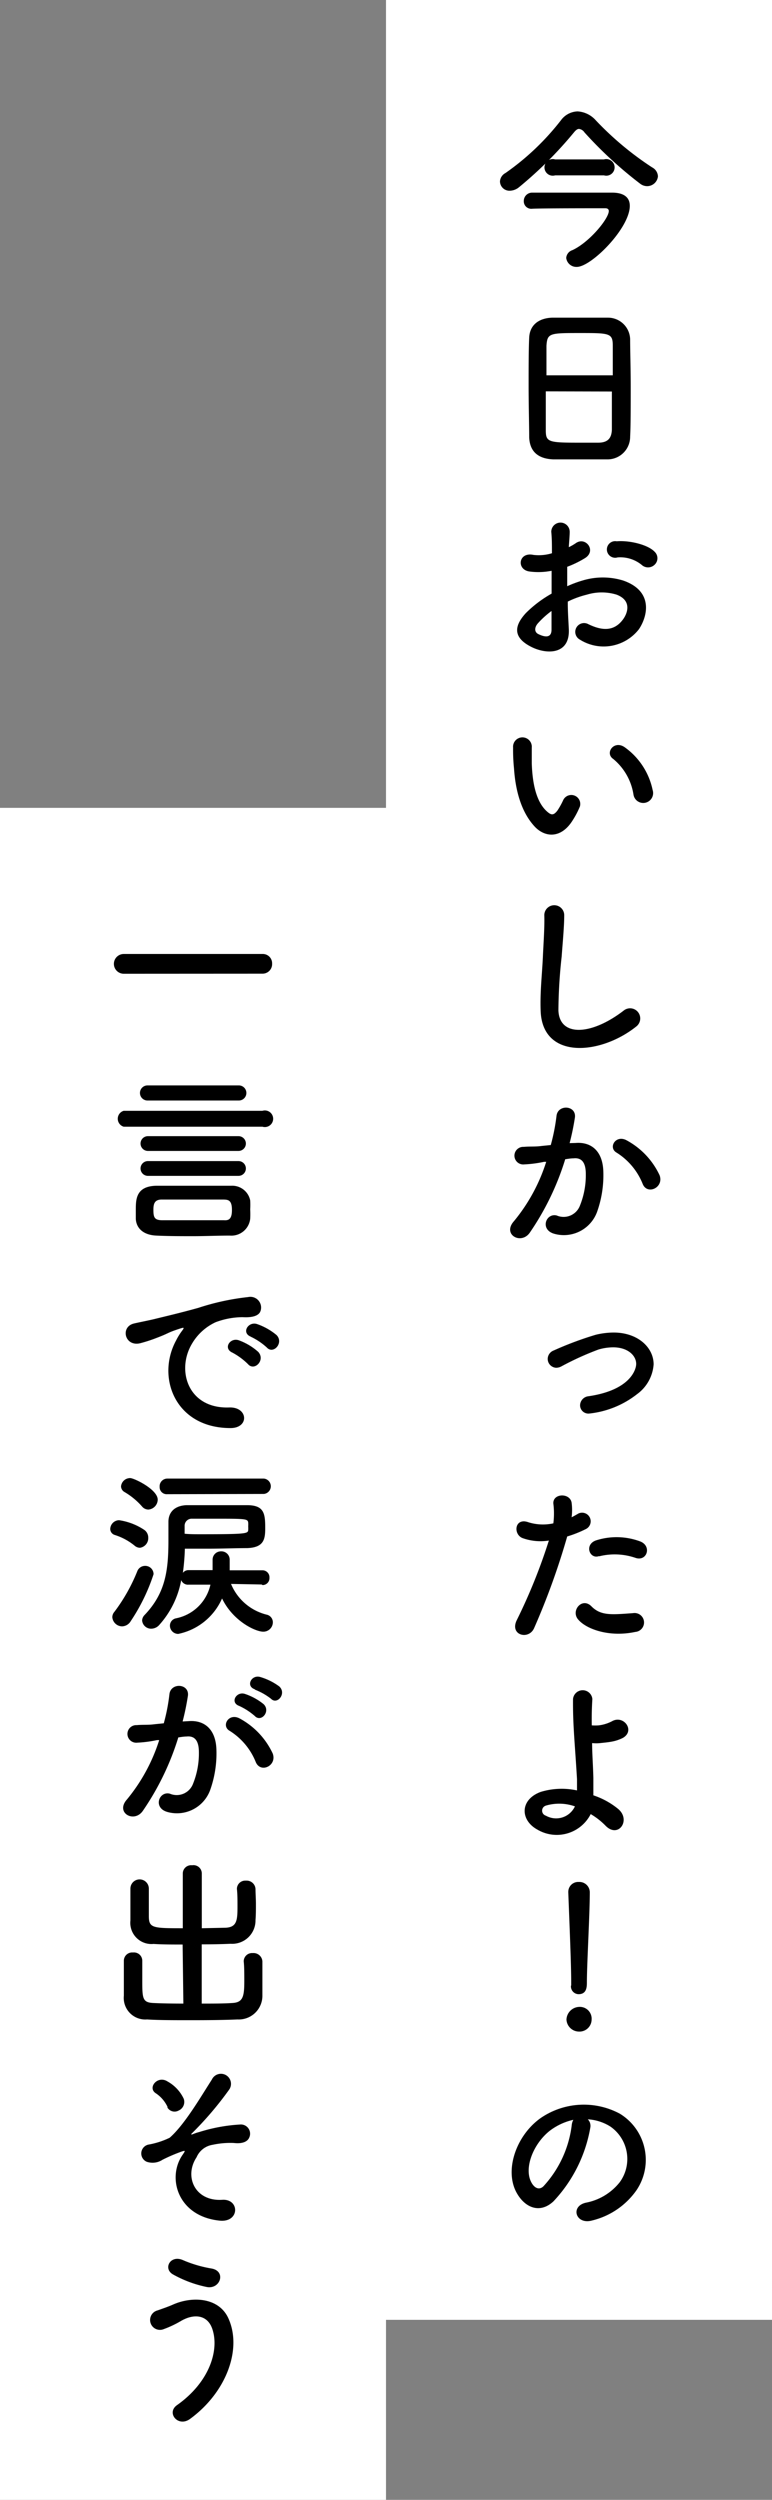 <svg xmlns="http://www.w3.org/2000/svg" viewBox="0 0 93 300.93"><rect x="0" y="0" width="93" height="300.93" fill="#808080" stroke="none"/><defs><style>.cls-1{fill:#fff;}</style></defs><g id="Layer_2" data-name="Layer 2"><g id="文字"><rect class="cls-1" x="46.5" width="46.5" height="279.26"/><path d="M77.94,22.41a1.39,1.39,0,0,1-.79-.27,49.24,49.24,0,0,1-6.74-6.2.93.93,0,0,0-.66-.42c-.19,0-.37.13-.61.42a48,48,0,0,1-6.62,6.6,1.8,1.8,0,0,1-1.11.42,1.14,1.14,0,0,1-1.18-1.13,1.23,1.23,0,0,1,.66-1,30.7,30.7,0,0,0,6.69-6.36,2.58,2.58,0,0,1,2-1.06,3.18,3.18,0,0,1,2.18,1.06,37.5,37.5,0,0,0,6.8,5.68,1.28,1.28,0,0,1,.7,1.08A1.31,1.31,0,0,1,77.94,22.41Zm-2.07,2.37c0,2.69-4.64,7.35-6.38,7.35a1.23,1.23,0,0,1-1.28-1.08,1.07,1.07,0,0,1,.75-.94c2.05-.95,4.38-3.79,4.38-4.71,0-.24-.2-.33-.4-.33-1.54,0-8,0-8.84.06h0a.9.9,0,0,1-1-.94,1,1,0,0,1,1-1c.72,0,4.29,0,7,0h2.6C75.17,23.18,75.87,23.77,75.87,24.78Zm-9-3.67a1,1,0,1,1,0-1.92h5.89a1,1,0,1,1,0,1.92Z"/><path d="M73.19,55.3c-1,0-2.16,0-3.33,0s-2.28,0-3.19,0c-1.91-.07-2.86-1-2.92-2.67,0-1.43-.07-3.82-.07-6.22,0-2.14,0-4.29.07-5.77s1.1-2.33,2.75-2.4c.83,0,2.26,0,3.67,0,1.17,0,2.31,0,3.06,0a2.67,2.67,0,0,1,2.68,2.58c0,1.34.07,3.54.07,5.74,0,2.42,0,4.84-.07,6A2.72,2.72,0,0,1,73.19,55.3Zm.63-10.12c0-1.39,0-2.67,0-3.55,0-1.52-.37-1.54-3.89-1.54-3.72,0-4,0-4.1,1.54,0,.9,0,2.16,0,3.55Zm-8.07,1.93c0,1.85,0,3.61,0,4.67,0,1.43.29,1.51,4,1.51.86,0,1.74,0,2.31,0,1.23,0,1.61-.61,1.65-1.56,0-1.1,0-2.84,0-4.6Z"/><path d="M68.52,75.69c.18,3.14-2.64,3.1-4.44,2.22-2.62-1.28-1.89-2.84-.73-4.11a14.24,14.24,0,0,1,3.1-2.34c0-.92,0-1.87,0-2.75a8.13,8.13,0,0,1-2.64.09c-1.63-.2-1.37-2.4.46-2a5.48,5.48,0,0,0,2.22-.2c0-1,0-1.74-.08-2.58a1.11,1.11,0,1,1,2.22,0c0,.49-.07,1.19-.11,1.85a6.16,6.16,0,0,0,.88-.51c1.19-.79,2.53,1,1,1.87a12.25,12.25,0,0,1-2.07,1c0,.69,0,1.5,0,2.34a13.54,13.54,0,0,1,1.85-.69,8.38,8.38,0,0,1,4.88,0c3.63,1.25,3,4.22,1.92,5.85A5.38,5.38,0,0,1,69.86,77a1.05,1.05,0,1,1,1-1.87c1.72.84,3.13.86,4.18-.55.53-.7,1.15-2.27-.77-3a6.14,6.14,0,0,0-3.56,0,11.21,11.21,0,0,0-2.31.84C68.39,73.6,68.48,74.74,68.52,75.69ZM64.83,75c-.47.51-.47,1.08,0,1.32.95.47,1.58.4,1.61-.46,0-.59,0-1.41,0-2.31A10.82,10.82,0,0,0,64.83,75ZM77.3,68a4.09,4.09,0,0,0-2.9-.9,1,1,0,1,1-.11-1.94c1.58-.13,3.78.42,4.57,1.26a1.07,1.07,0,0,1,0,1.56A1.13,1.13,0,0,1,77.3,68Z"/><path d="M64.41,99.5c-1.59-1.71-2.31-4.27-2.49-7A21.86,21.86,0,0,1,61.81,90a1.13,1.13,0,1,1,2.25,0c0,.86,0,.9,0,1.91.08,2.31.5,4.49,1.73,5.68.58.55.86.62,1.35,0a9,9,0,0,0,.72-1.3,1.08,1.08,0,0,1,2,.79A10.19,10.19,0,0,1,69,98.73C67.6,101,65.64,100.82,64.41,99.5Zm11.9-3.87a6.94,6.94,0,0,0-2.44-4.27C72.81,90.64,74,89,75.32,90a8.42,8.42,0,0,1,3.3,5.1A1.19,1.19,0,1,1,76.31,95.63Z"/><path d="M65.13,121.68c-.08-2.31.16-4.18.27-6.51.06-1.43.22-3.59.17-5a1.2,1.2,0,0,1,2.4,0c0,1.39-.2,3.48-.31,5a61.71,61.71,0,0,0-.39,6.47c.13,3.22,4,3,7.88,0a1.22,1.22,0,1,1,1.51,1.92C72.37,127,65.33,127.62,65.13,121.68Z"/><path d="M69.34,137.59c1.84-.15,3.25.92,3.34,3.39a13.18,13.18,0,0,1-.75,4.9,4.26,4.26,0,0,1-5.17,2.64c-1.74-.5-1-2.53.31-2.2a2.1,2.1,0,0,0,2.79-1.18,9.77,9.77,0,0,0,.71-3.81c0-1.34-.46-2-1.48-1.89-.33,0-.66.06-1,.11a32.31,32.31,0,0,1-4.27,8.84c-1.05,1.5-3.34.22-1.91-1.38a21.29,21.29,0,0,0,3.89-7.15l-.26,0a14.5,14.5,0,0,1-2.38.31,1.06,1.06,0,1,1-.06-2.11c.68-.07,1.36,0,2.15-.11l1.1-.11a23.83,23.83,0,0,0,.69-3.5c.15-1.43,2.39-1.3,2.22.17a30.25,30.25,0,0,1-.64,3.1Zm8.09,4.95a7.92,7.92,0,0,0-3.14-3.78c-1.08-.6-.11-2.25,1.25-1.46a9.21,9.21,0,0,1,3.92,4.18C80,142.94,78,143.9,77.43,142.54Z"/><path d="M71,170.16a1,1,0,0,1-1.12-1,1.12,1.12,0,0,1,1-1.08c5.06-.73,5.76-3.23,5.76-3.89,0-1-1-2-2.77-2a6.4,6.4,0,0,0-1.76.26,35.22,35.22,0,0,0-4.51,2.05,1.34,1.34,0,0,1-.62.15,1.07,1.07,0,0,1-1-1.08,1.1,1.1,0,0,1,.72-1,41,41,0,0,1,5.06-1.89,9.32,9.32,0,0,1,2.16-.27c2.93,0,4.82,1.81,4.82,3.83a4.85,4.85,0,0,1-2,3.59A11.24,11.24,0,0,1,71,170.16Z"/><path d="M64.34,196c-.66,1.47-3,.84-2.07-1a67.51,67.51,0,0,0,3.85-9.55,6.4,6.4,0,0,1-3.21-.31c-1.12-.49-.9-2.49.75-1.89a5.87,5.87,0,0,0,3,.13,9.55,9.55,0,0,0,0-2.38c-.08-1.25,2-1.32,2.2-.11a6.86,6.86,0,0,1,0,1.76c.3-.15.57-.31.83-.46a1,1,0,1,1,.86,1.89,14.07,14.07,0,0,1-2.22.88A86.61,86.61,0,0,1,64.34,196Zm5.35-1c-1-1.06.42-2.79,1.56-1.63s2.46,1,5,.82a1.14,1.14,0,1,1,.28,2.26C73.38,197.12,70.66,196.11,69.69,195Zm2.48-7.68c-1.14.42-1.82-1.38-.37-1.89a8.14,8.14,0,0,1,5.28.11c1.48.53.88,2.46-.51,2A7.72,7.72,0,0,0,72.17,187.35Z"/><path d="M64.76,220.26c-2.11-1.14-2.16-3.61.37-4.55a8.68,8.68,0,0,1,4.38-.18c0-.48,0-1,0-1.36-.26-4.4-.51-6.49-.48-9.64a1.17,1.17,0,0,1,2.33,0c-.07,1.08-.09,2.09-.07,3.17a6.56,6.56,0,0,0,.82,0,4.63,4.63,0,0,0,1.62-.5c1.39-.79,2.82,1.12,1.32,2a4.88,4.88,0,0,1-1.38.46c-.49.09-1,.13-1.34.17a4.46,4.46,0,0,1-1,0c0,1.23.11,2.59.15,4.2,0,.53,0,1.32,0,2.09a9.34,9.34,0,0,1,3,1.65c1.57,1.34,0,3.59-1.54,2a8.5,8.5,0,0,0-1.78-1.39A4.59,4.59,0,0,1,64.76,220.26Zm1-2.9a.63.63,0,0,0,0,1.21,2.5,2.5,0,0,0,3.5-1.12A5.7,5.7,0,0,0,65.75,217.36Z"/><path d="M69.75,244.56a1.52,1.52,0,0,1-1.51-1.45,1.59,1.59,0,0,1,1.51-1.52,1.42,1.42,0,0,1,1.52,1.52A1.46,1.46,0,0,1,69.75,244.56ZM68.81,239v-.46c0-2.13-.22-7.26-.35-10.71v-.07a1.19,1.19,0,0,1,1.27-1.21,1.25,1.25,0,0,1,1.32,1.28c0,2.59-.35,8.64-.35,10.78,0,.53,0,1.45-1,1.45a.94.94,0,0,1-.92-1Z"/><path d="M71.12,256.08A17.21,17.21,0,0,1,66.67,265c-1.69,1.57-3.54.71-4.51-1.18-1.38-2.73.09-6.83,3-8.87a9.19,9.19,0,0,1,9.5-.51,6.51,6.51,0,0,1,2,9.24,9.15,9.15,0,0,1-5.37,3.63c-1.93.51-2.62-1.71-.72-2.15a6.83,6.83,0,0,0,4.09-2.47A4.75,4.75,0,0,0,73.54,256a5.75,5.75,0,0,0-2.73-.88A1.12,1.12,0,0,1,71.12,256.08Zm-4.89.42c-2,1.58-3.14,4.51-2.22,6.21.33.63.9,1,1.45.48a13.21,13.21,0,0,0,3.41-7.33,1.7,1.7,0,0,1,.2-.68A7.31,7.31,0,0,0,66.23,256.5Z"/><rect class="cls-1" y="97.25" width="46.5" height="203.69"/><path d="M14.91,117.22a1.19,1.19,0,1,1,0-2.38h16.7A1.12,1.12,0,0,1,32.78,116a1.15,1.15,0,0,1-1.17,1.21Z"/><path d="M14.89,135.63a1,1,0,0,1,0-1.91H31.61a1,1,0,1,1,0,1.91ZM27.7,148.74c-1.52,0-3,.07-4.43.07s-2.9,0-4.44-.07-2.4-.86-2.47-2c0-.37,0-.72,0-1.08,0-1.25,0-2.86,2.45-2.92,1.54,0,3,0,4.51,0s3,0,4.51,0a2.21,2.21,0,0,1,2.31,1.76,9.31,9.31,0,0,1,0,1.08,10.86,10.86,0,0,1,0,1.14A2.28,2.28,0,0,1,27.7,148.74Zm-9.93-16.26a.91.91,0,1,1,0-1.82h11a.91.91,0,1,1,0,1.82Zm.05,9.07a.89.89,0,1,1,0-1.78H28.73a.89.89,0,1,1,0,1.78Zm0-3a.89.89,0,1,1,0-1.78H28.73a.89.89,0,1,1,0,1.78Zm10.12,7.08c0-1.21-.51-1.21-1-1.23-1.06,0-2.18,0-3.33,0-1.38,0-2.81,0-4.13,0-.88,0-1,.55-1,1.23,0,.88.11,1.24,1,1.26,1.28,0,2.68,0,4.07,0,1.17,0,2.31,0,3.41,0C27.45,146.92,27.94,146.87,27.94,145.68Z"/><path d="M21.21,161.37a7.42,7.42,0,0,1,.7-1.14c.35-.46.24-.44-.18-.31-1.65.53-1.27.53-2.77,1.1a17.66,17.66,0,0,1-2,.66c-1.94.53-2.53-2-.77-2.37.46-.11,1.74-.36,2.44-.53,1.08-.27,3-.71,5.26-1.34a29.23,29.23,0,0,1,6-1.3,1.29,1.29,0,0,1,1.49,1.69c-.13.38-.61.82-2.15.73a9.33,9.33,0,0,0-3.26.61,6.43,6.43,0,0,0-2.84,2.58c-1.93,3.23-.46,7.85,4.47,7.68,2.31-.09,2.46,2.51.13,2.48C21.1,171.89,18.81,165.8,21.21,161.37ZM28,162.83c-1.16-.51-.28-1.87.79-1.48a7.24,7.24,0,0,1,2.32,1.39c.9,1-.47,2.37-1.24,1.47A8.09,8.09,0,0,0,28,162.83Zm2.22-1.92c-1.18-.46-.32-1.87.75-1.52a7.51,7.51,0,0,1,2.34,1.32c.92.93-.38,2.38-1.17,1.5A7.82,7.82,0,0,0,30.2,160.91Z"/><path d="M16.23,186.08a7.14,7.14,0,0,0-2.4-1.3.76.76,0,0,1-.55-.73A1.09,1.09,0,0,1,14.34,183a7.37,7.37,0,0,1,3.06,1.18,1.14,1.14,0,0,1,.46.93,1.17,1.17,0,0,1-1,1.21A1,1,0,0,1,16.23,186.08Zm-1.52,9.7a1.2,1.2,0,0,1-1.18-1.1,1,1,0,0,1,.26-.66,21.21,21.21,0,0,0,2.77-4.93,1,1,0,0,1,.88-.59,1,1,0,0,1,1.06,1,22.87,22.87,0,0,1-2.75,5.65A1.25,1.25,0,0,1,14.71,195.78Zm2.4-14.43A8.55,8.55,0,0,0,15,179.61a.81.81,0,0,1-.42-.68,1.1,1.1,0,0,1,1.1-1c.48,0,3.32,1.37,3.32,2.6a1.22,1.22,0,0,1-1.12,1.19A1,1,0,0,1,17.11,181.35Zm14.41,9.39-3.69-.07a6.28,6.28,0,0,0,4.29,3.7.94.94,0,0,1,.75.93,1.14,1.14,0,0,1-1.17,1.12c-.92,0-3.63-1.26-4.95-4a7.39,7.39,0,0,1-5.28,4.27,1,1,0,0,1-1-1,.9.9,0,0,1,.74-.88,5.3,5.3,0,0,0,4.14-4.05l-2.64,0a.86.86,0,0,1-.88-.55,11,11,0,0,1-2.68,5.44,1.3,1.3,0,0,1-.91.41,1.08,1.08,0,0,1-1.12-1,1,1,0,0,1,.29-.64c2.53-2.64,2.88-5.37,2.88-9,0-.71,0-1.46,0-2.23v0c0-1.1.7-1.94,2.18-2,1,0,2.31,0,3.65,0s2.64,0,3.63,0c2.07,0,2.2,1,2.2,2.75,0,1.32-.13,2.35-2.18,2.42-1.32,0-3.12.07-4.82.07-1,0-1.91,0-2.68,0a26.55,26.55,0,0,1-.24,2.91.85.85,0,0,1,.7-.33h2.88c0-.42,0-.84,0-1.26v0a1,1,0,0,1,1-1,1,1,0,0,1,1.06,1c0,.51,0,.88,0,1.28h3.93a.84.84,0,0,1,.86.9.83.83,0,0,1-.83.88ZM20.15,179.87a.85.85,0,0,1-.92-.88.93.93,0,0,1,.92-1H31.79a.93.93,0,0,1,0,1.85Zm4,4.82c5.42,0,5.7-.07,5.75-.48a3.18,3.18,0,0,0,0-.47,2.83,2.83,0,0,0,0-.46c-.07-.44-.29-.46-3.85-.46-1.1,0-2.16,0-2.93,0a.85.85,0,0,0-.88.88c0,.31,0,.62,0,.93C22.83,184.69,23.49,184.69,24.15,184.69Z"/><path d="M22.72,207.19c1.85-.15,3.26.92,3.35,3.39a13.18,13.18,0,0,1-.75,4.9,4.26,4.26,0,0,1-5.17,2.64c-1.74-.5-1-2.53.31-2.2a2.1,2.1,0,0,0,2.79-1.18,9.77,9.77,0,0,0,.71-3.81c0-1.34-.47-2-1.48-1.89-.33,0-.66.06-1,.11A32.31,32.31,0,0,1,17.2,218c-1.05,1.5-3.34.22-1.91-1.38a21.29,21.29,0,0,0,3.89-7.15l-.26,0a14.63,14.63,0,0,1-2.38.31,1.06,1.06,0,1,1-.06-2.11c.68-.07,1.36,0,2.15-.11l1.1-.11a22.64,22.64,0,0,0,.68-3.5c.16-1.43,2.4-1.3,2.23.17a30.94,30.94,0,0,1-.64,3.11Zm8.1,4.95a7.89,7.89,0,0,0-3.15-3.78c-1.07-.6-.1-2.25,1.26-1.46a9.21,9.21,0,0,1,3.92,4.18C33.4,212.54,31.42,213.5,30.82,212.14Zm-2-6.78c-1.15-.41-.35-1.78.68-1.45a7.21,7.21,0,0,1,2.25,1.23c.9.86-.29,2.25-1.06,1.43A7.79,7.79,0,0,0,28.82,205.36Zm1.89-2c-1.14-.37-.44-1.78.62-1.49a7.32,7.32,0,0,1,2.31,1.14c.92.84-.24,2.27-1,1.48A7.7,7.7,0,0,0,30.71,203.4Z"/><path d="M22,234.08c-1.23,0-2.44,0-3.5-.07a2.55,2.55,0,0,1-2.79-2.81c0-.6,0-1.26,0-1.94s0-1.32,0-1.91a1.11,1.11,0,0,1,2.22,0v0c0,.64,0,1.34,0,2,0,.46,0,.93,0,1.3,0,1.45.46,1.47,4.09,1.47l0-6.58a1,1,0,0,1,1.12-1,1,1,0,0,1,1.17,1l0,6.58,2.84-.06c1.39-.05,1.46-.9,1.46-2.55,0-.73,0-1.48-.07-2.12v0a1,1,0,0,1,1.08-1,1.07,1.07,0,0,1,1.16,1c0,.55.05,1.19.05,1.83s0,1.3-.05,1.91a2.81,2.81,0,0,1-3,2.86c-1.1.05-2.29.07-3.48.07v7.13c1.37,0,2.69,0,3.68-.07,1.3-.06,1.45-.79,1.45-2.66,0-.84,0-1.72-.07-2.35v0a1,1,0,0,1,1.08-1,1.07,1.07,0,0,1,1.17,1c0,.55,0,1.27,0,2s0,1.47,0,2.09a2.85,2.85,0,0,1-3,2.9c-1.52.07-3.57.09-5.57.09s-4,0-5.32-.09a2.6,2.6,0,0,1-2.8-2.86c0-.59,0-1.34,0-2.11s0-1.5,0-2.09a1,1,0,0,1,1.1-1,1,1,0,0,1,1.12,1v0c0,.64,0,1.47,0,2.24,0,2.27,0,2.78,1.34,2.84,1,.05,2.27.07,3.61.07Z"/><path d="M22,259.39c.31-.46.38-.55-.08-.4a19.67,19.67,0,0,0-2.34,1,2.19,2.19,0,0,1-1.91.24,1.09,1.09,0,0,1,.24-2.07,9.68,9.68,0,0,0,2.53-.82c1.81-1.58,3.79-5,5.08-7a1.21,1.21,0,1,1,2.07,1.23,40.7,40.7,0,0,1-4.46,5.23c-.25.22.06.14.15.09a5.58,5.58,0,0,1,.73-.24,20.11,20.11,0,0,1,4.88-.9,1.11,1.11,0,0,1,1.12,1.6c-.19.42-.74.75-1.85.62a10.14,10.14,0,0,0-2.55.22,2.53,2.53,0,0,0-1.93,1.5c-1.54,2.33-.18,5.34,3.1,5.12,2.11-.13,2.11,2.75-.31,2.51C21.4,266.81,20.08,262.14,22,259.39Zm-1.8-5.72A4,4,0,0,0,18.79,252c-1.08-.66.19-2.22,1.4-1.43a4.63,4.63,0,0,1,1.94,2.07,1.13,1.13,0,0,1-.62,1.43A1,1,0,0,1,20.15,253.67Z"/><path d="M21.32,289.53c3.93-2.77,5.14-6.66,4.24-9.22-.61-1.71-2.26-1.8-3.78-.9a12.64,12.64,0,0,1-2.14,1,1.19,1.19,0,1,1-.68-2.28c.57-.2,1.28-.44,1.89-.71,2.25-1,5.48-.9,6.65,1.63,1.69,3.67-.18,8.89-4.58,12.12C21.47,292.26,20,290.46,21.32,289.53Zm-.47-15.73c-1.25-.7-.33-2.42,1.21-1.72a14.85,14.85,0,0,0,3.41,1c1.81.31,1.08,2.53-.55,2.23A14.15,14.15,0,0,1,20.85,273.8Z"/></g></g></svg>